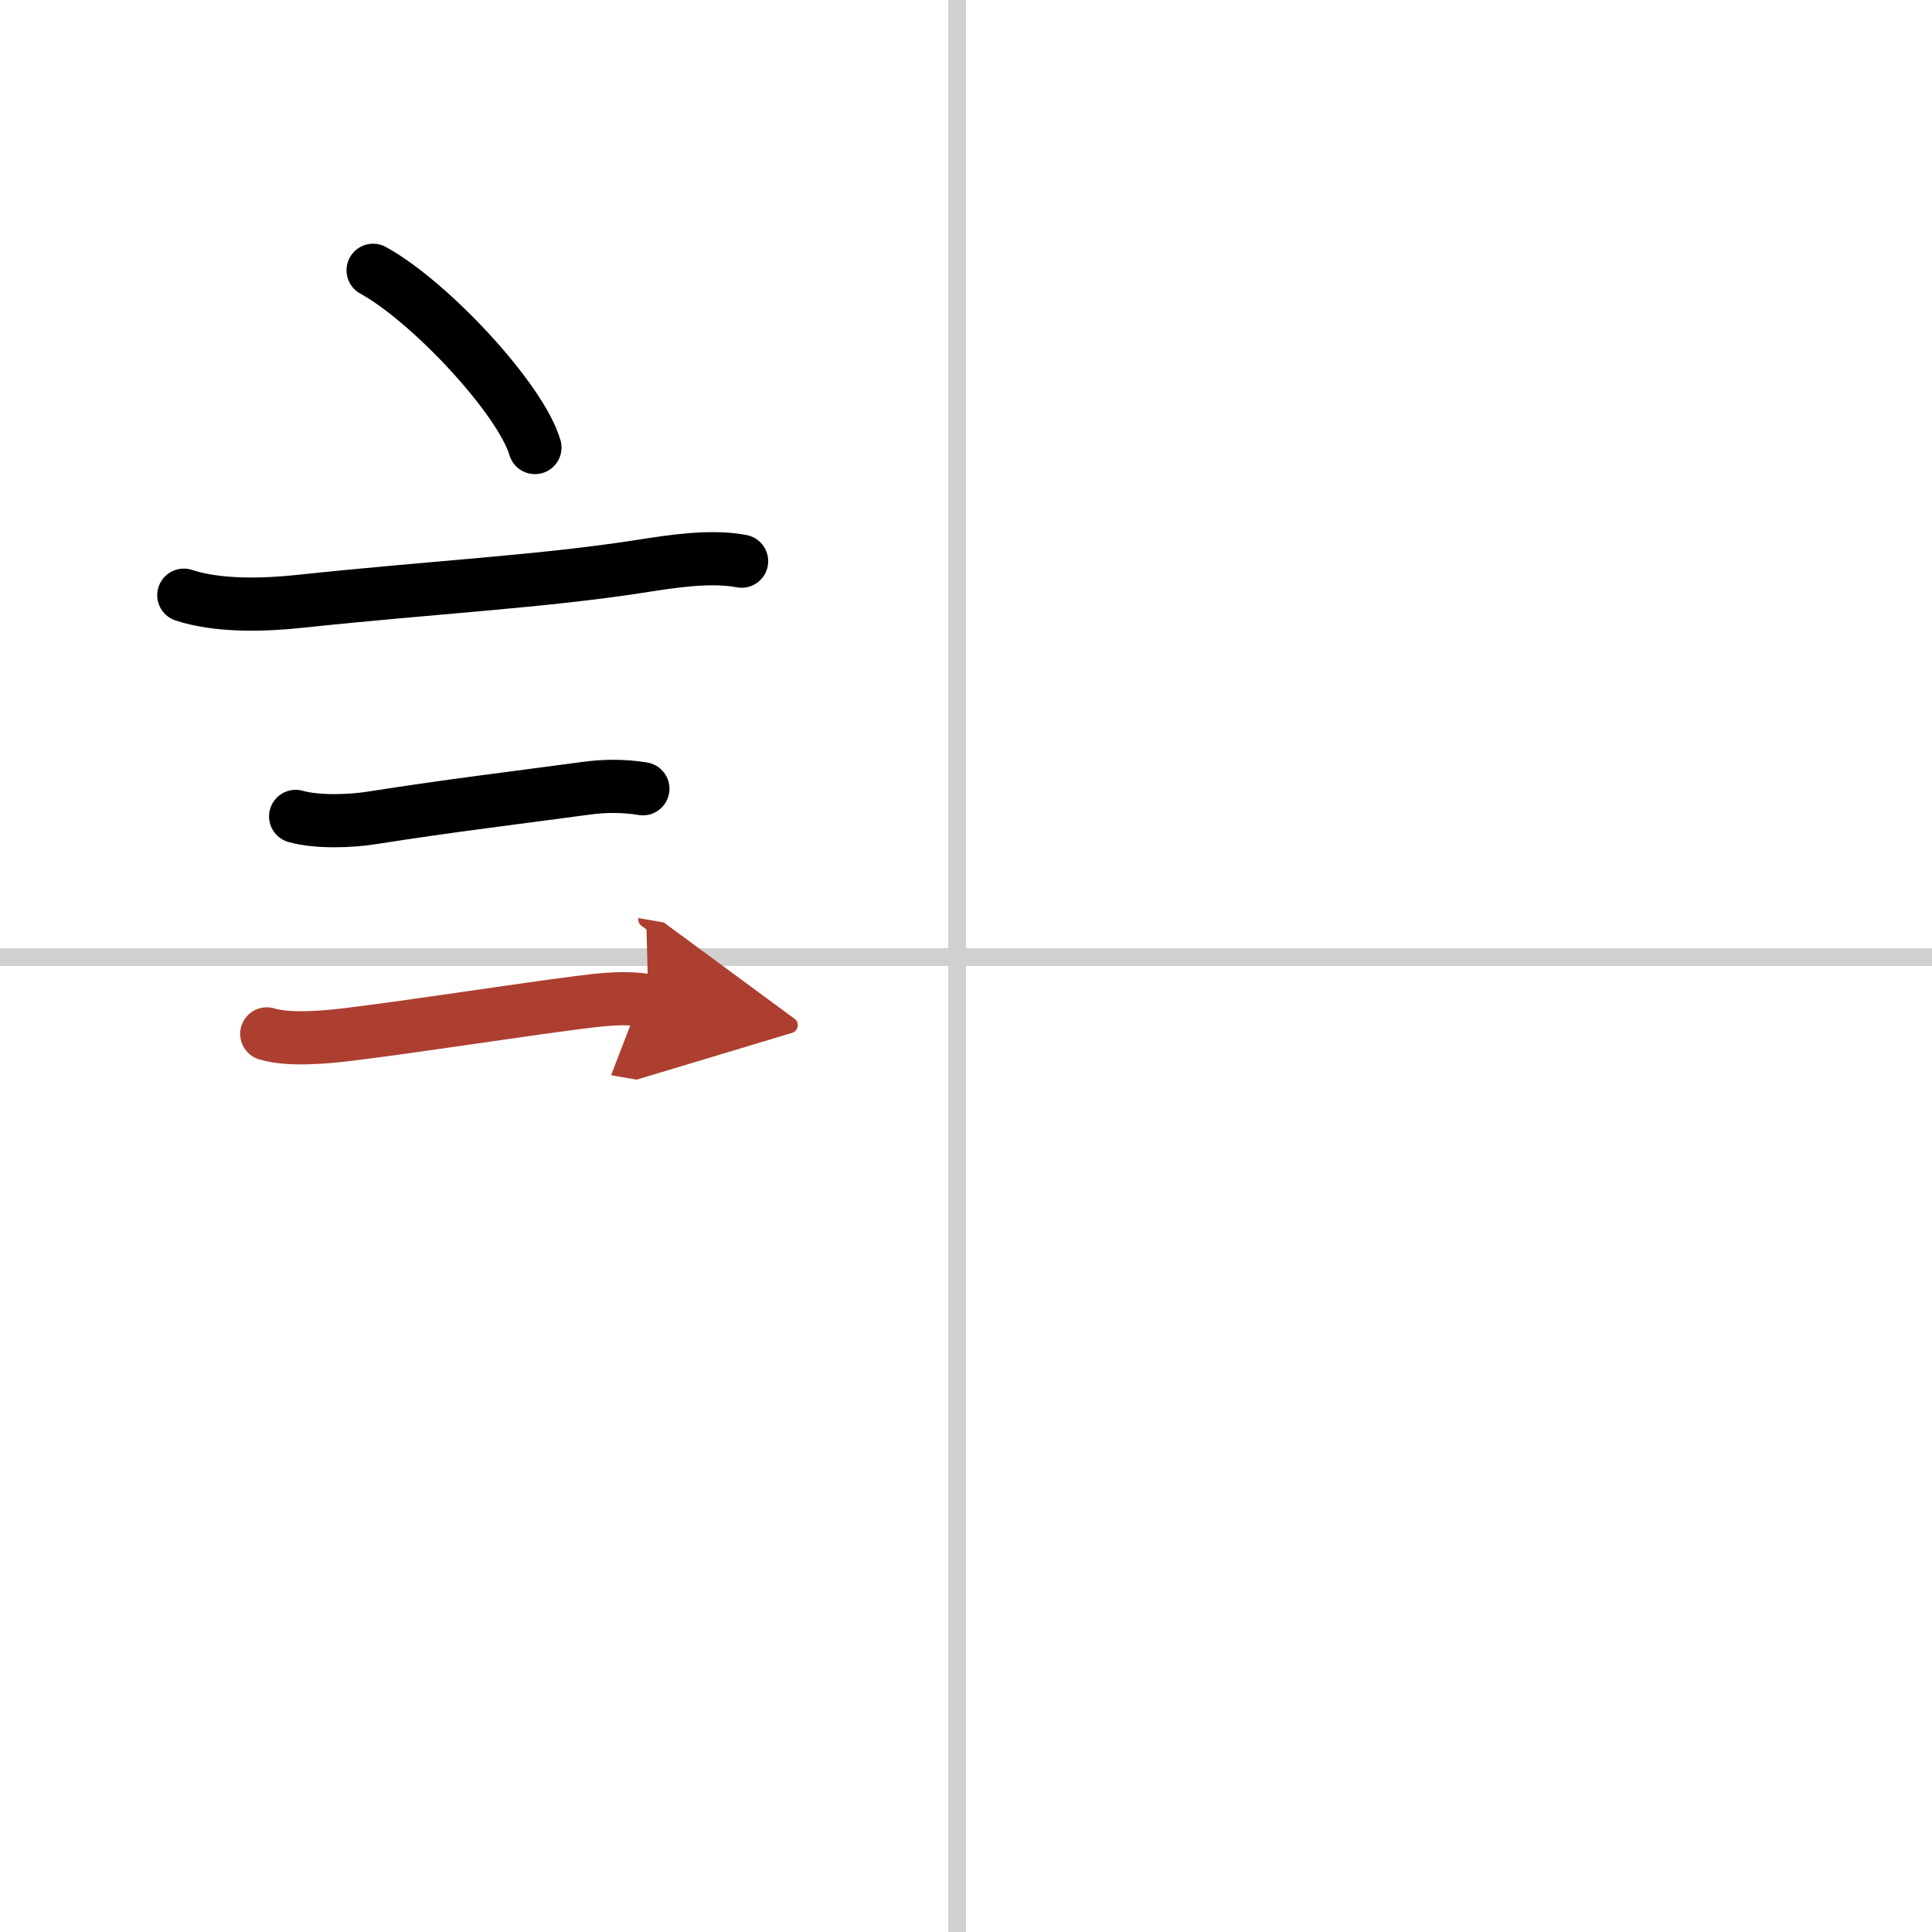 <svg width="400" height="400" viewBox="0 0 109 109" xmlns="http://www.w3.org/2000/svg"><defs><marker id="a" markerWidth="4" orient="auto" refX="1" refY="5" viewBox="0 0 10 10"><polyline points="0 0 10 5 0 10 1 5" fill="#ad3f31" stroke="#ad3f31"/></marker></defs><g fill="none" stroke="#000" stroke-linecap="round" stroke-linejoin="round" stroke-width="3"><rect width="100%" height="100%" fill="#fff" stroke="#fff"/><line x1="54" x2="54" y2="109" stroke="#d0d0d0" stroke-width="1"/><line x2="109" y1="54" y2="54" stroke="#d0d0d0" stroke-width="1"/><path d="m21.05 15.25c3.22 1.77 8.32 7.25 9.13 10"/><path d="m10.37 33.58c1.94 0.64 4.53 0.56 6.51 0.35 7.61-0.81 13.78-1.12 19.37-2 1.71-0.27 3.88-0.6 5.59-0.27"/><path d="m16.68 46.06c1.2 0.34 3.08 0.28 4.32 0.08 4.59-0.72 8.11-1.13 12.01-1.66 1.08-0.15 2.17-0.16 3.26 0.02"/><path d="m15.05 58.33c1.28 0.39 3.42 0.18 4.71 0.02 4.1-0.51 9.26-1.33 12.87-1.79 1.33-0.17 2.62-0.33 3.95-0.1" marker-end="url(#a)" stroke="#ad3f31"/></g></svg>
